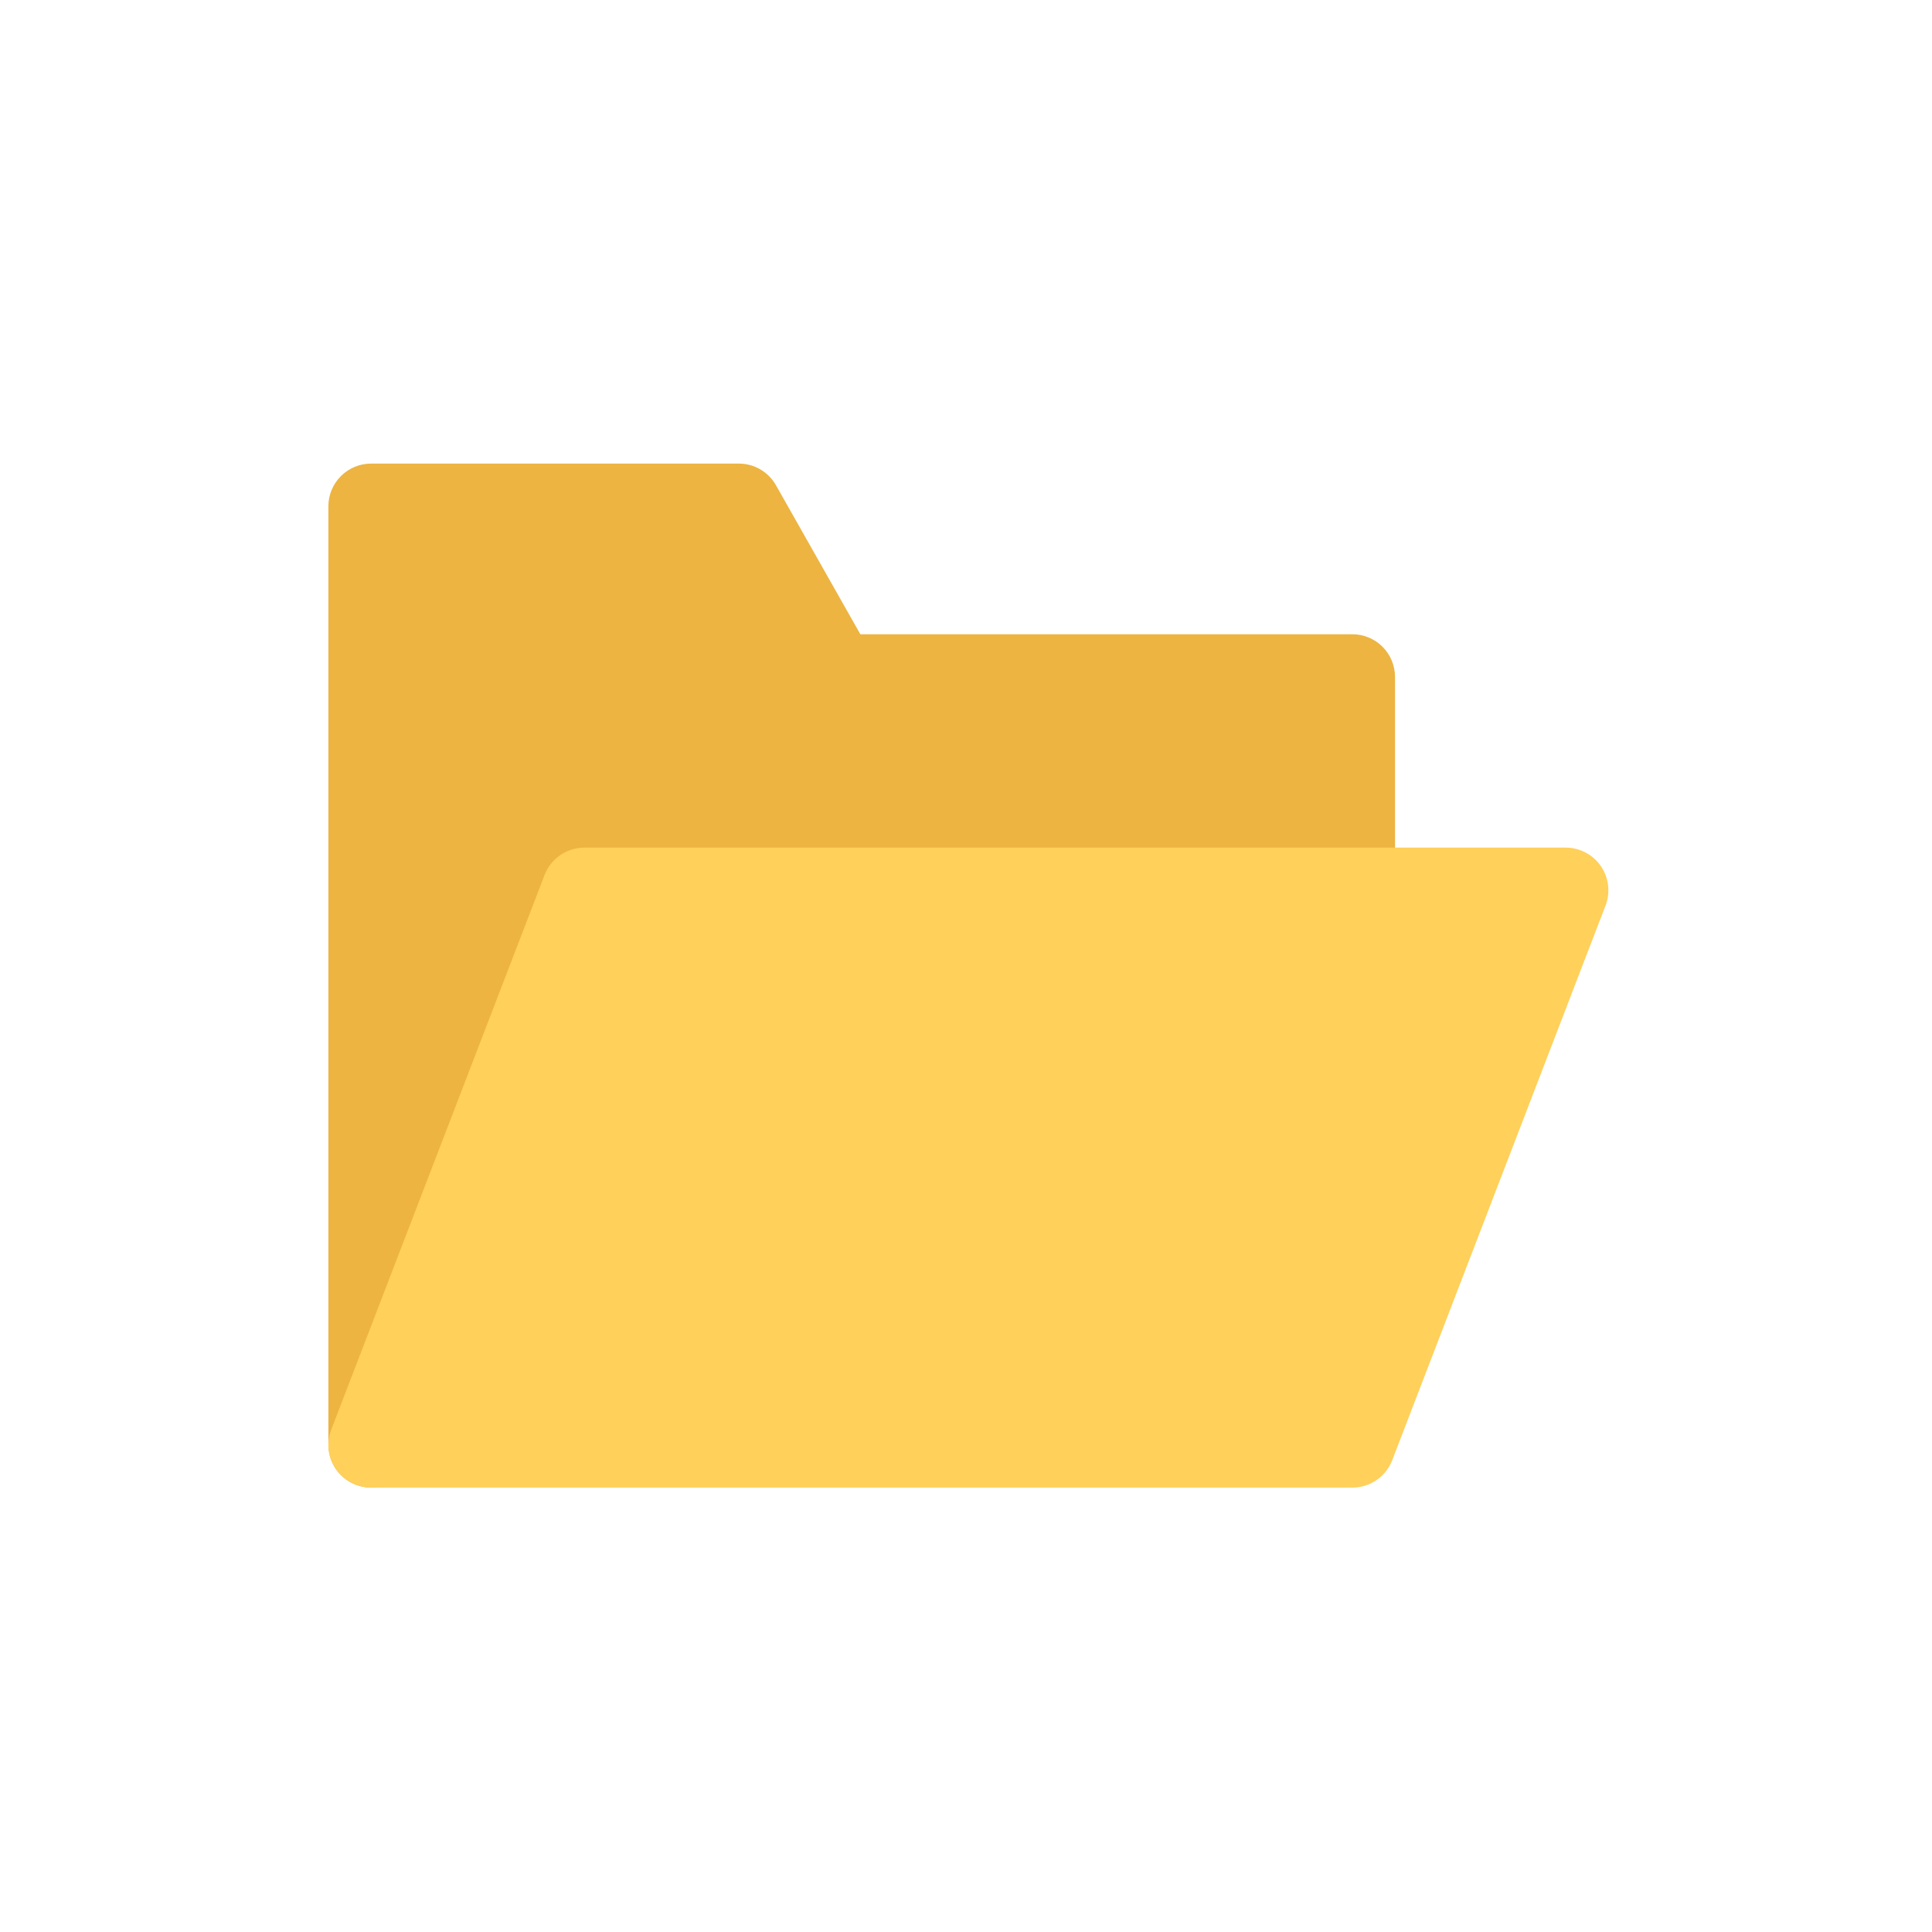 <?xml version="1.0" encoding="UTF-8"?> <svg xmlns="http://www.w3.org/2000/svg" width="70" height="70" viewBox="0 0 70 70" fill="none"><g opacity="0.8" filter="url(#filter0_f_866_19163)"><path d="M48.998 22.98H31.172L28.114 17.58C27.979 17.342 27.784 17.145 27.548 17.007C27.311 16.869 27.043 16.797 26.769 16.797H13.444C13.034 16.797 12.641 16.96 12.351 17.25C12.061 17.54 11.898 17.933 11.898 18.343V52.351C11.899 52.712 12.025 53.062 12.256 53.339C12.486 53.617 12.807 53.805 13.162 53.871C13.255 53.888 13.35 53.897 13.445 53.897C13.757 53.897 14.062 53.802 14.32 53.625C14.577 53.449 14.775 53.198 14.887 52.907L22.235 33.801H48.998C49.408 33.801 49.802 33.638 50.092 33.348C50.381 33.058 50.544 32.665 50.544 32.255V24.526C50.544 24.116 50.381 23.723 50.092 23.433C49.802 23.143 49.408 22.98 48.998 22.98Z" fill="#E8A113"></path><path d="M58.002 31.381C57.86 31.174 57.67 31.006 57.448 30.889C57.226 30.772 56.979 30.711 56.728 30.711H21.174C20.862 30.711 20.557 30.806 20.299 30.983C20.041 31.159 19.843 31.41 19.731 31.701L12.002 51.797C11.912 52.031 11.88 52.284 11.909 52.533C11.938 52.782 12.028 53.021 12.17 53.228C12.312 53.435 12.502 53.604 12.725 53.721C12.947 53.837 13.194 53.898 13.445 53.898H48.999C49.312 53.898 49.617 53.804 49.874 53.627C50.132 53.45 50.33 53.2 50.442 52.908L58.171 32.812C58.261 32.578 58.293 32.325 58.264 32.076C58.234 31.827 58.144 31.588 58.002 31.381Z" fill="#FFC431"></path></g><defs><filter id="filter0_f_866_19163" x="-3" y="-3" width="76" height="76" filterUnits="userSpaceOnUse" color-interpolation-filters="sRGB"><feFlood flood-opacity="0" result="BackgroundImageFix"></feFlood><feBlend mode="normal" in="SourceGraphic" in2="BackgroundImageFix" result="shape"></feBlend><feGaussianBlur stdDeviation="1.5" result="effect1_foregroundBlur_866_19163"></feGaussianBlur></filter></defs></svg> 